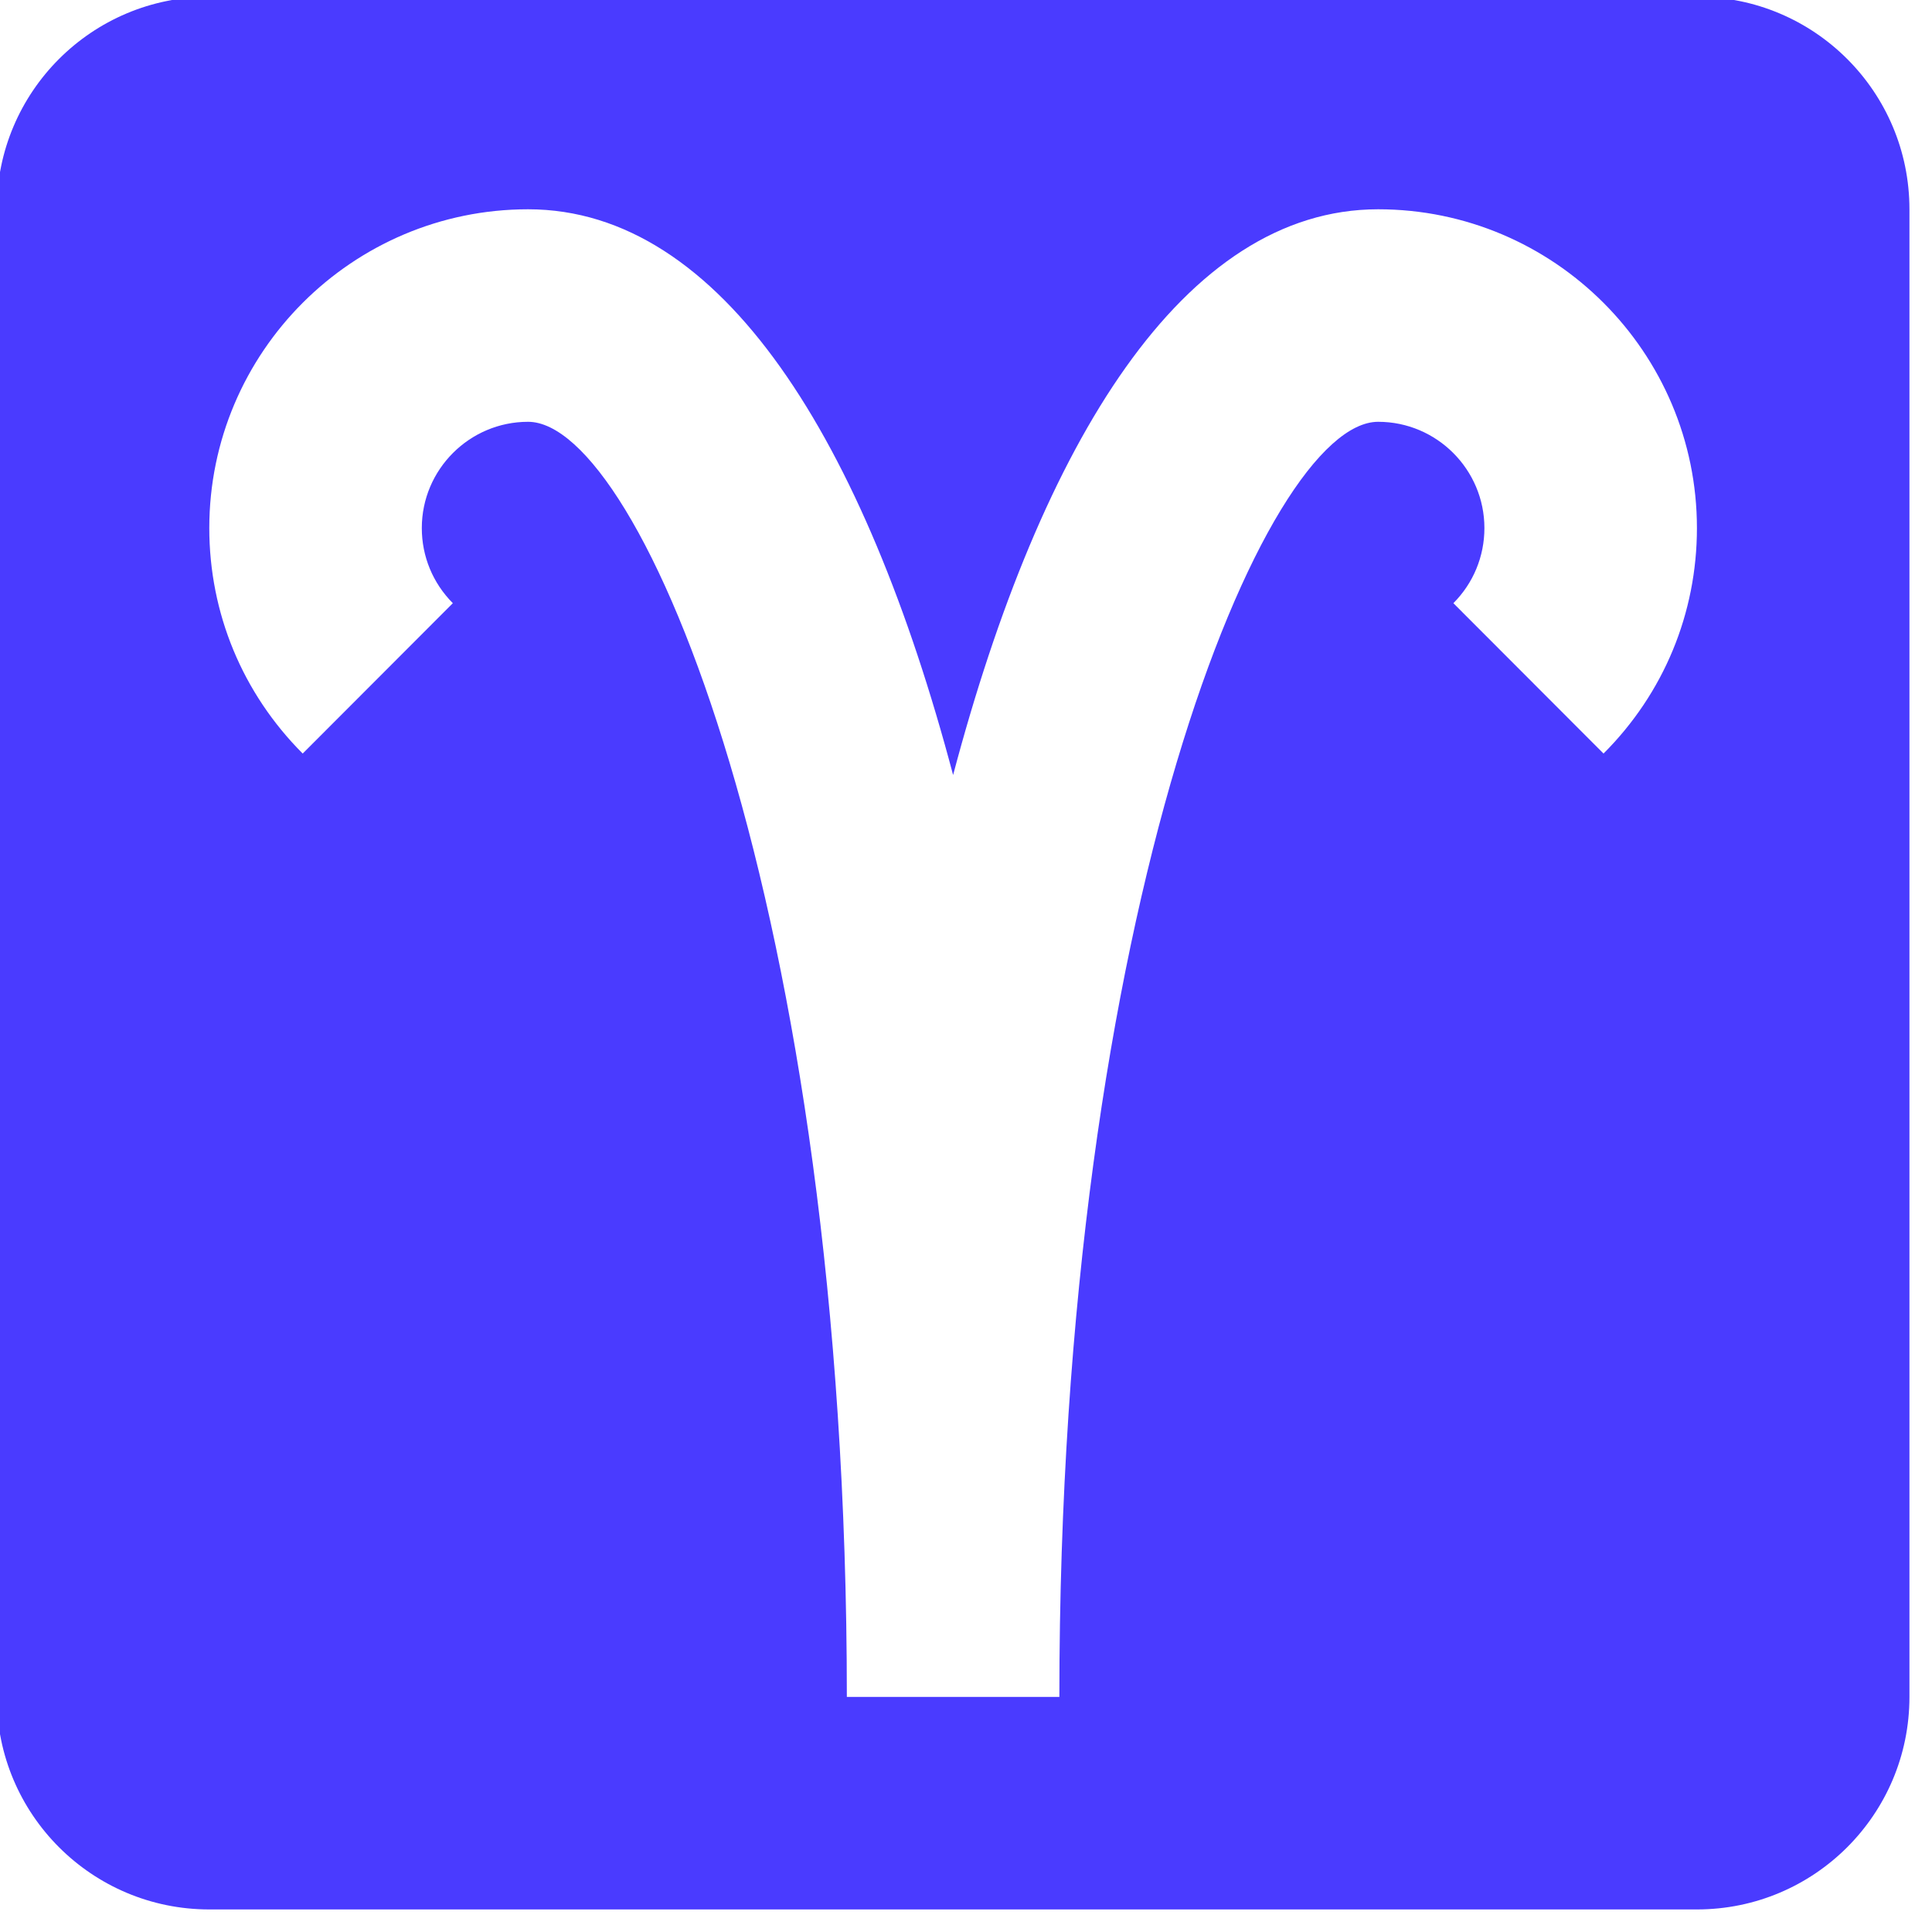 <svg clip-rule="evenodd" fill-rule="evenodd" height="40" stroke-linejoin="round" stroke-miterlimit="2" width="40" xmlns="http://www.w3.org/2000/svg"><path d="m950 150h-700c-55.25 0-100 44.75-100 100v700c0 55.25 44.75 100 100 100h700c55.25 0 100-44.75 100-100v-700c0-55.25-44.75-100-100-100zm-43.949 356.1-70.648-70.75c9.398-9.453 14.598-22 14.598-35.352 0-27.551-22.449-50-50-50-52.898 0-150 227.8-150 600h-100c0-372.2-97.102-600-150-600-27.551 0-50 22.449-50 50 0 13.352 5.199 25.898 14.602 35.352l-70.648 70.75c-28.305-28.352-43.953-66-43.953-106.1 0-82.699 67.301-150 150-150 91.398 0 158.45 109.35 200 266.2 41.551-156.85 108.6-266.2 200-266.2 82.699 0 150 67.301 150 150 0 40.102-15.602 77.75-43.949 106.1z" fill="#4a3bff" fill-rule="nonzero" transform="matrix(.044 0 0 .044 -6.667 -6.667)"/></svg>